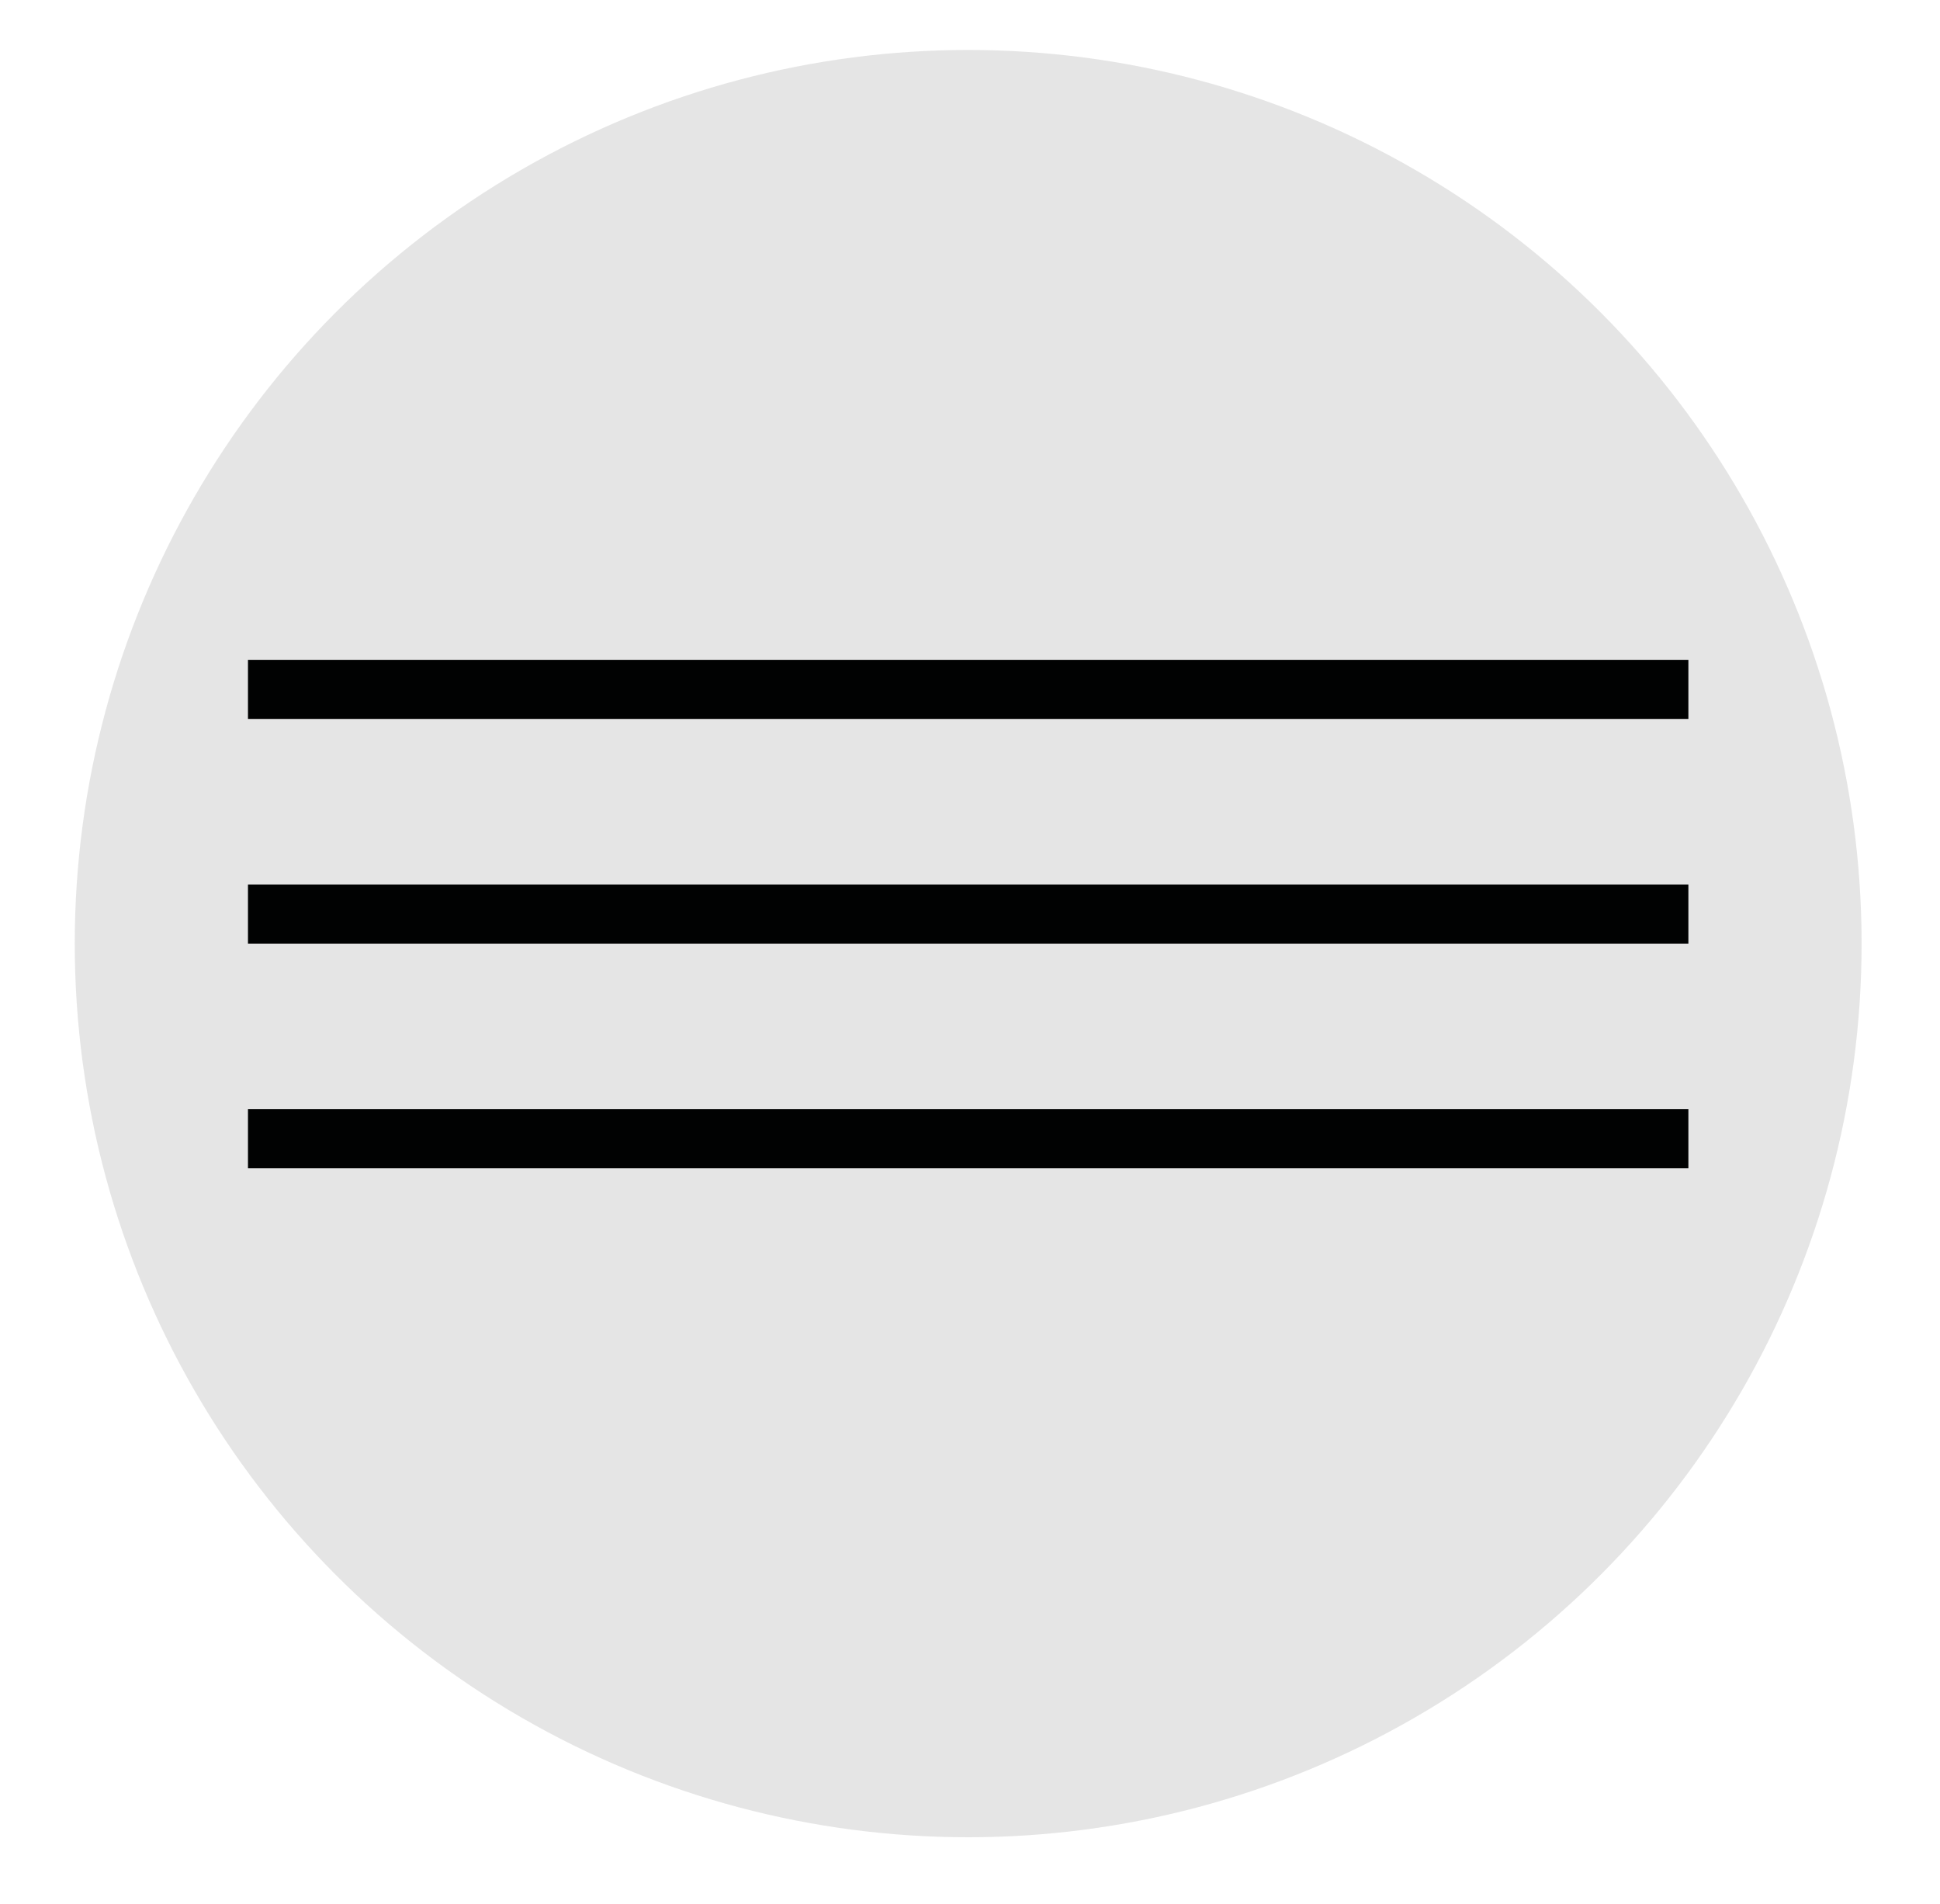 <?xml version="1.0" encoding="UTF-8"?> <!-- Generator: Adobe Illustrator 25.2.3, SVG Export Plug-In . SVG Version: 6.00 Build 0) --> <svg xmlns="http://www.w3.org/2000/svg" xmlns:xlink="http://www.w3.org/1999/xlink" id="Слой_1" x="0px" y="0px" viewBox="0 0 532 522" style="enable-background:new 0 0 532 522;" xml:space="preserve"> <style type="text/css"> .st0{opacity:0.15;fill:#565656;} .st1{fill:#010202;} </style> <circle class="st0" cx="265.5" cy="258.7" r="245"></circle> <rect x="68" y="180.9" class="st1" width="395" height="16.2"></rect> <rect x="68" y="242.5" class="st1" width="395" height="16.2"></rect> <rect x="68" y="304.1" class="st1" width="395" height="16.2"></rect> </svg> 